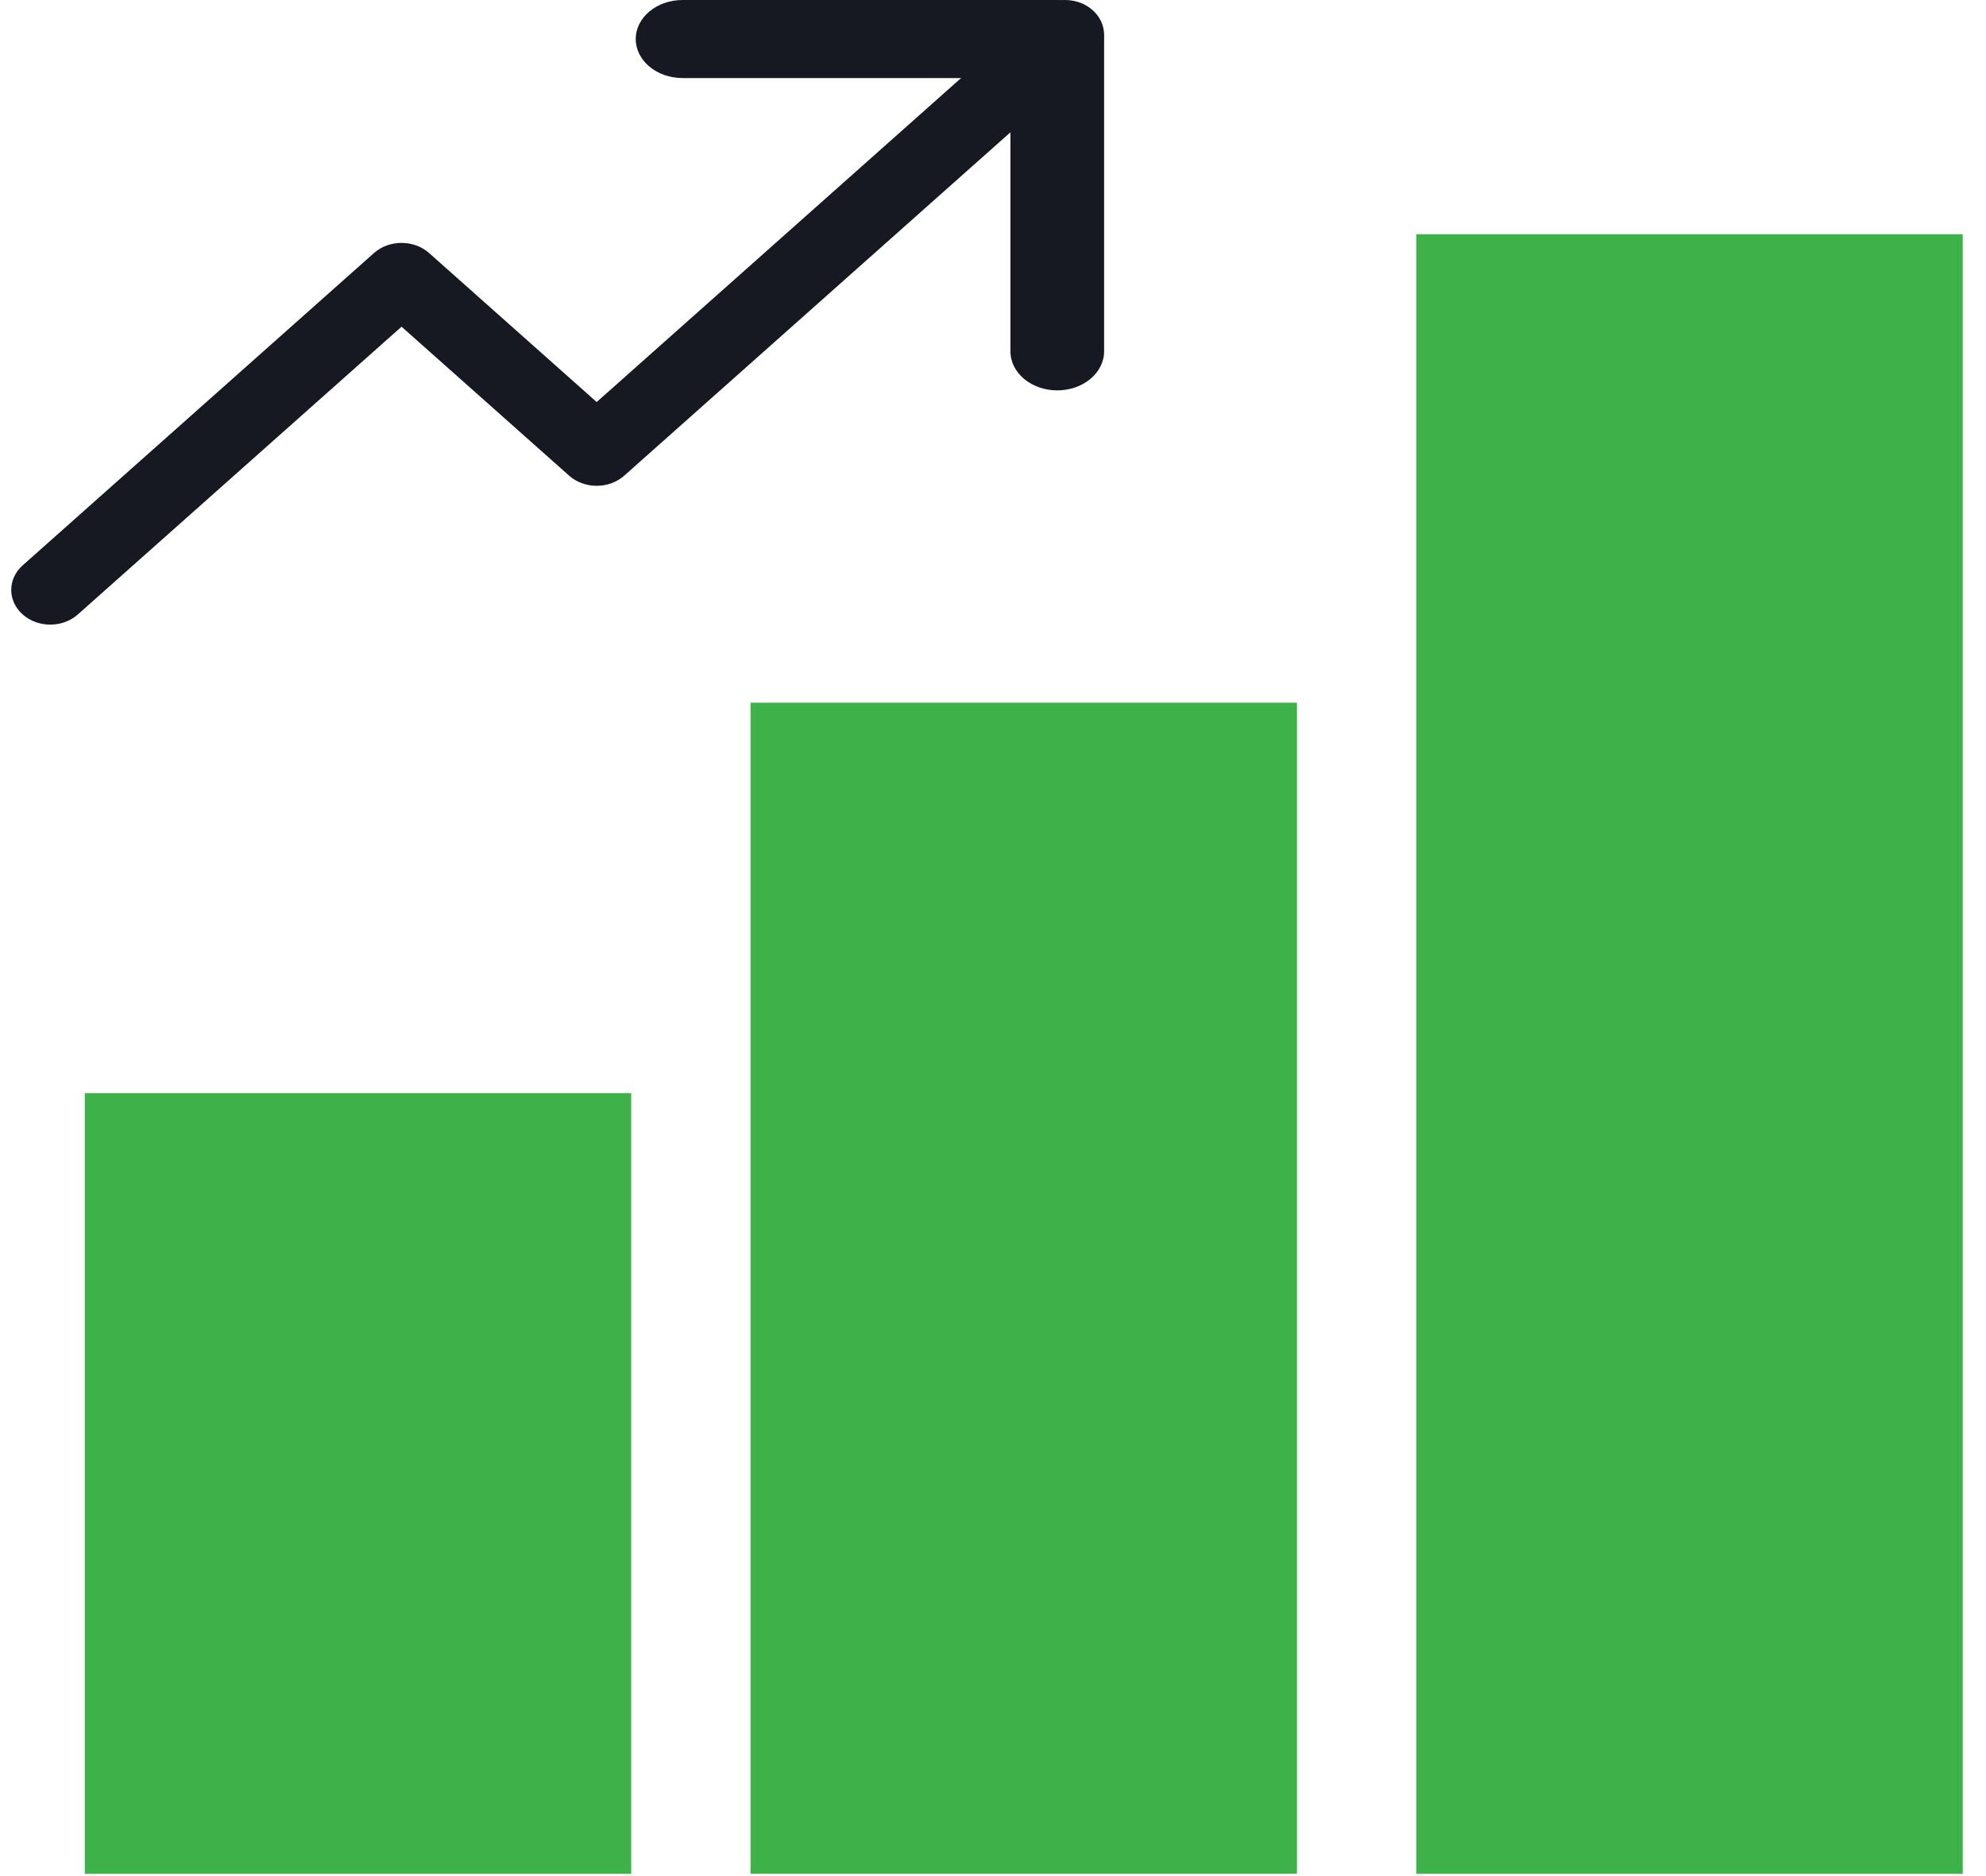 <svg width="54" height="51" viewBox="0 0 54 51" fill="none" xmlns="http://www.w3.org/2000/svg">
<path d="M53.367 6.367H38.51V50.939H53.367V6.367Z" fill="#3DB249"/>
<path d="M2.306 29.715H17.163V50.939H2.306V29.715Z" fill="#3DB249"/>
<path d="M20.408 19.102H35.265V50.938H20.408V19.102Z" fill="#3DB249"/>
<path fill-rule="evenodd" clip-rule="evenodd" d="M29.709 0.276C30.124 0.645 30.124 1.242 29.709 1.61L16.974 12.93C16.56 13.298 15.888 13.298 15.474 12.93L10.918 8.881L2.117 16.703C1.703 17.072 1.031 17.072 0.616 16.703C0.202 16.335 0.202 15.738 0.616 15.369L10.168 6.879C10.582 6.511 11.254 6.511 11.668 6.879L16.224 10.929L28.208 0.276C28.623 -0.092 29.295 -0.092 29.709 0.276Z" fill="#161922"/>
<path fill-rule="evenodd" clip-rule="evenodd" d="M17.286 1.061C17.286 0.475 17.856 0 18.56 0H28.747C29.451 0 30.021 0.475 30.021 1.061V9.551C30.021 10.137 29.451 10.612 28.747 10.612C28.044 10.612 27.474 10.137 27.474 9.551V2.122H18.56C17.856 2.122 17.286 1.647 17.286 1.061Z" fill="#161922"/>
</svg>
